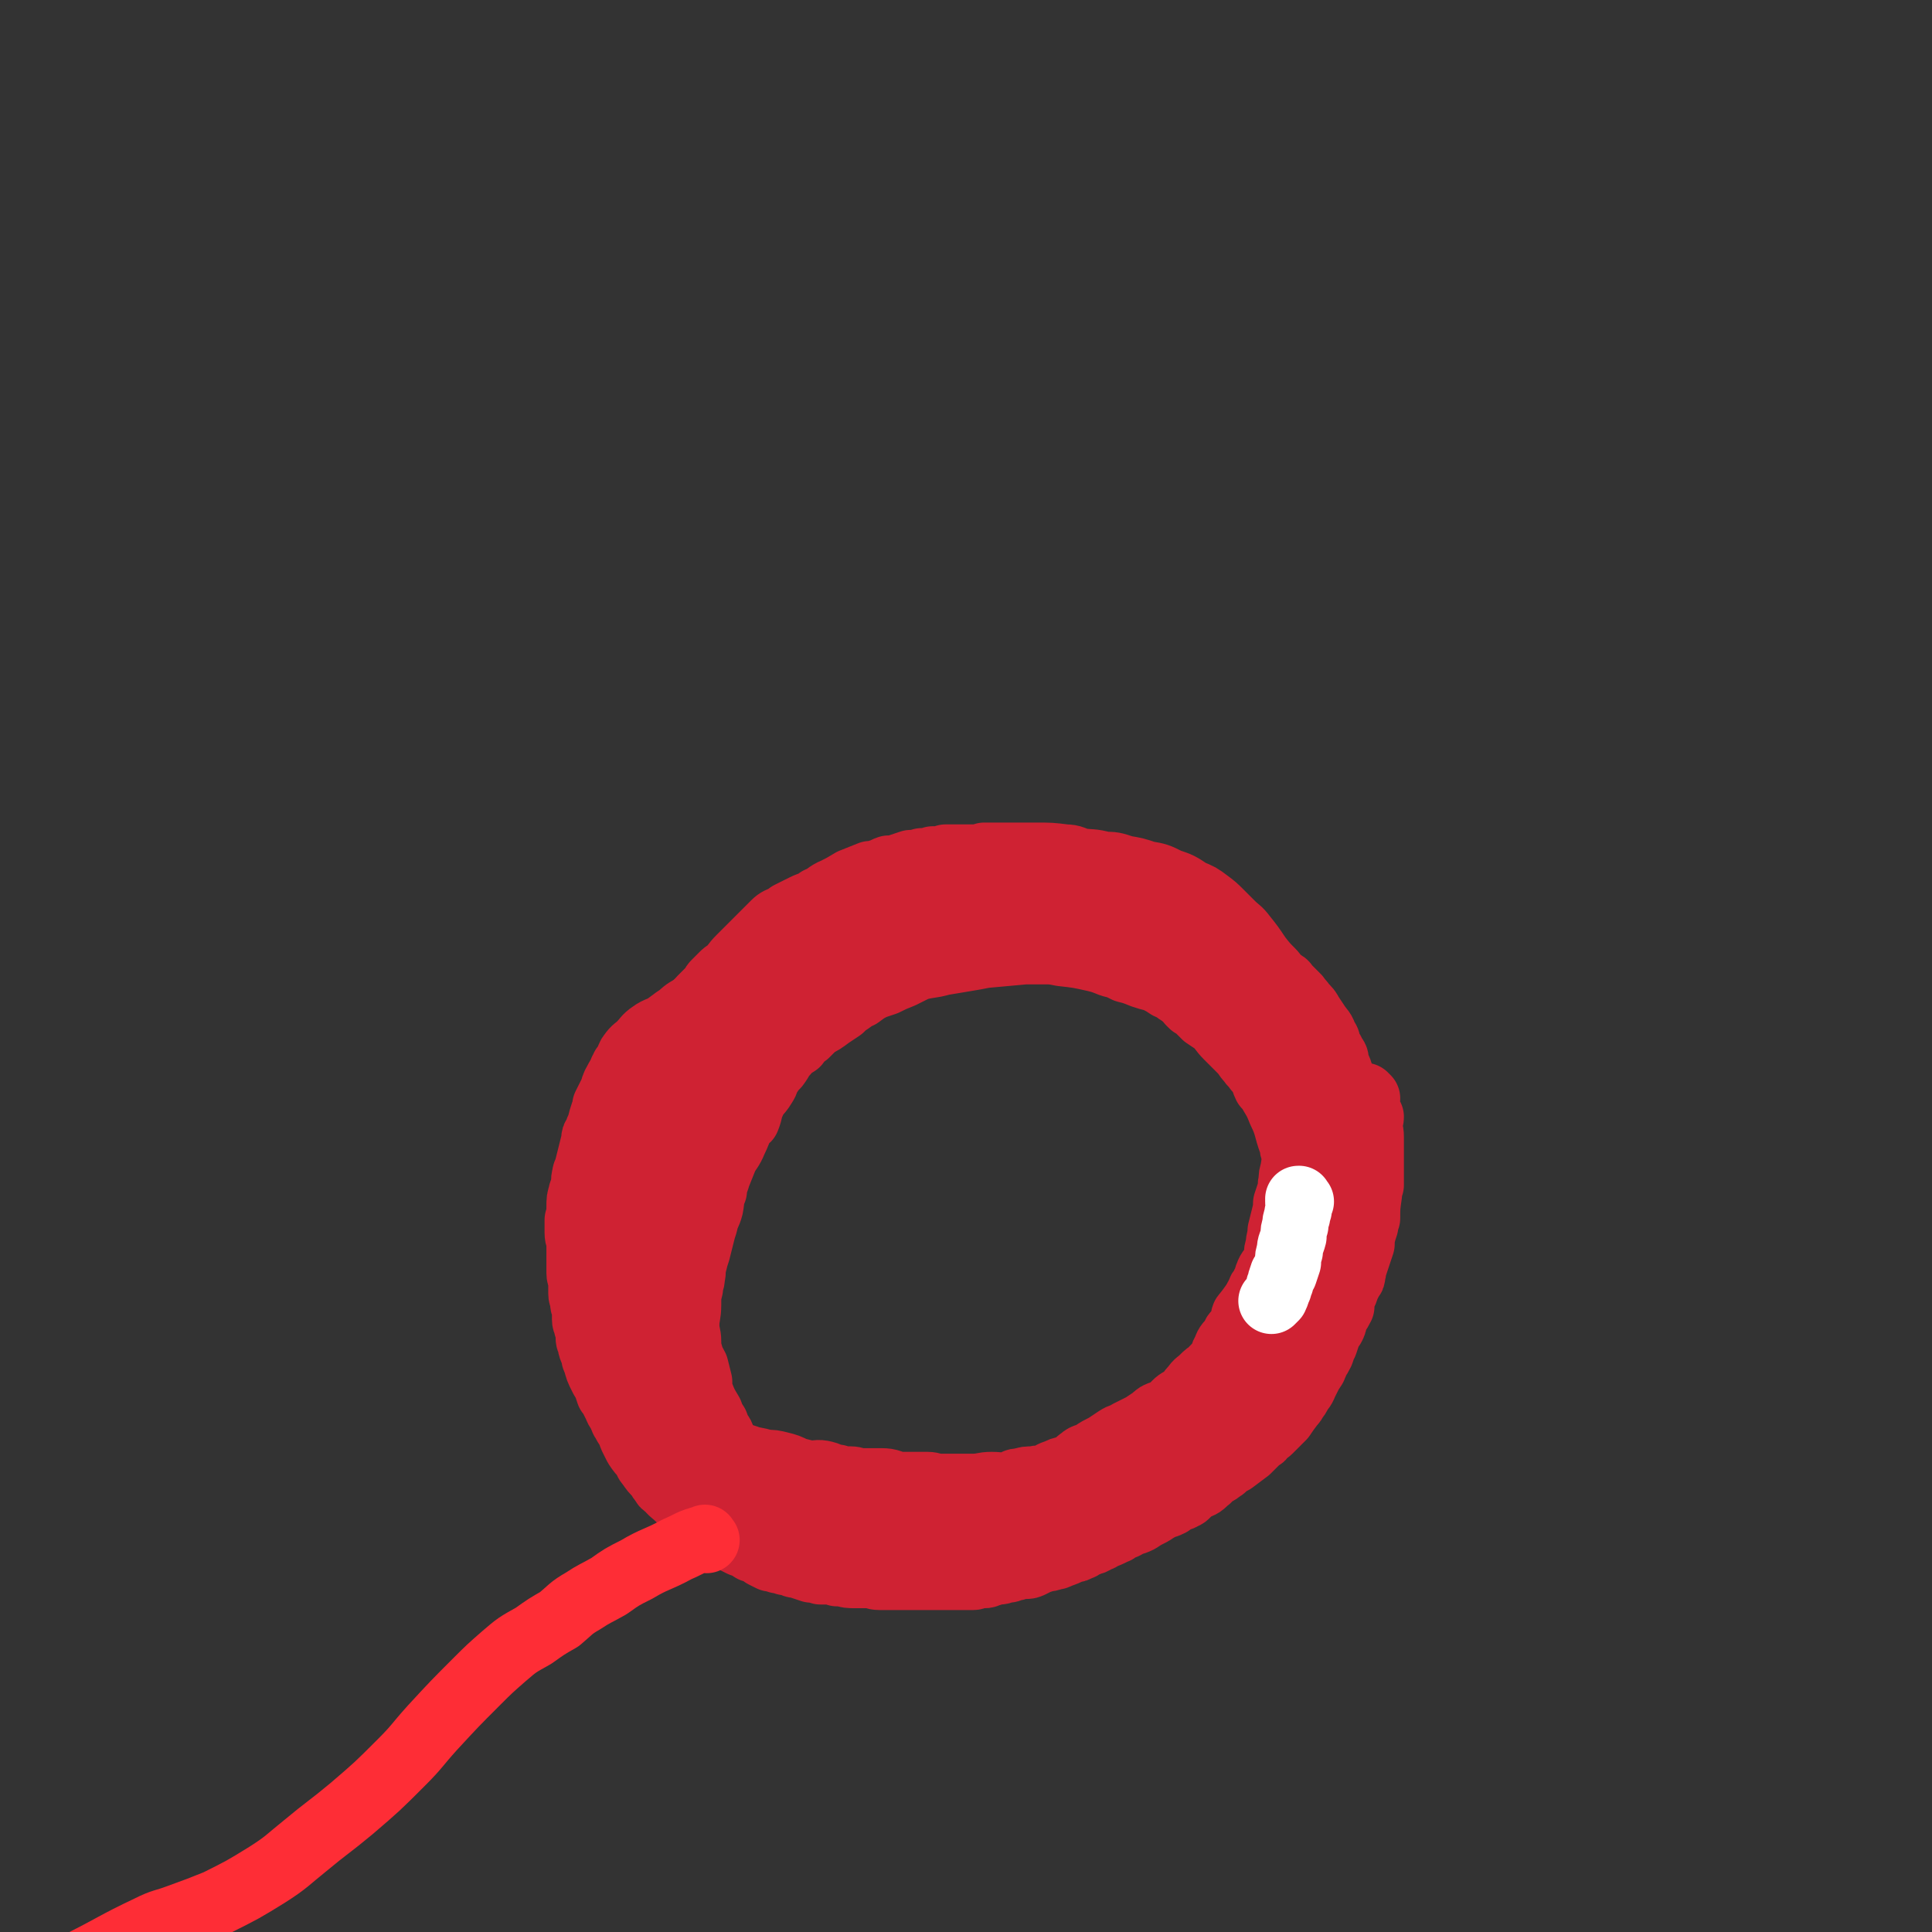 <svg viewBox='0 0 1050 1050' version='1.1' xmlns='http://www.w3.org/2000/svg' xmlns:xlink='http://www.w3.org/1999/xlink'><rect x="0" y="0" width="1050" height="1050" fill="#333333" stroke="none"/><g fill='none' stroke='#CF2233' stroke-width='36' stroke-linecap='round' stroke-linejoin='round'><path d='M725,656c-1,-1 -1,-1 -1,-1 -1,-1 0,0 0,0 0,0 0,0 0,0 -1,3 -1,3 -2,6 -1,6 -1,6 -3,12 -3,6 -3,6 -7,12 -5,11 -4,11 -10,22 -7,11 -7,10 -14,21 -6,8 -6,8 -12,16 -6,7 -6,7 -12,13 -6,6 -5,7 -11,12 -10,9 -10,8 -20,16 -9,6 -9,5 -18,11 -7,4 -7,4 -14,8 -9,4 -9,5 -18,8 -9,3 -10,3 -19,5 -10,3 -10,3 -19,6 -7,1 -8,0 -14,2 -9,2 -9,3 -18,5 -10,1 -10,0 -19,0 -8,0 -8,0 -16,0 -4,0 -4,0 -8,0 -6,0 -6,0 -11,-1 -7,-1 -7,-2 -14,-2 -4,-1 -4,0 -8,-1 -4,-1 -4,-1 -8,-2 -3,-1 -3,-2 -6,-2 -4,-2 -4,-1 -7,-2 -3,-1 -3,-1 -5,-2 -3,-2 -3,-2 -5,-4 -4,-2 -4,-2 -7,-4 -4,-2 -4,-2 -6,-4 -3,-2 -3,-2 -5,-4 -2,-1 -2,-1 -4,-2 -2,-2 -2,-2 -4,-4 -3,-4 -2,-4 -5,-7 -2,-4 -2,-4 -5,-6 -2,-3 -3,-3 -5,-5 -2,-3 -2,-3 -3,-5 -2,-2 -2,-2 -3,-4 -3,-4 -3,-4 -5,-9 -3,-5 -3,-5 -5,-10 -3,-7 -3,-7 -5,-13 -2,-4 -2,-4 -2,-7 -2,-7 -2,-7 -3,-13 -1,-6 -1,-6 -2,-12 0,-3 0,-3 0,-6 0,-6 -1,-6 -1,-13 0,-8 0,-8 1,-17 0,-8 0,-8 1,-16 1,-7 1,-7 1,-13 1,-6 1,-6 2,-11 2,-6 2,-7 3,-12 3,-7 3,-7 5,-13 3,-5 3,-5 5,-10 2,-4 1,-4 3,-8 3,-5 4,-5 7,-9 4,-6 4,-6 8,-11 4,-6 4,-6 8,-11 2,-2 2,-2 4,-5 2,-3 2,-3 4,-5 2,-3 2,-3 4,-6 4,-5 4,-4 7,-9 4,-4 4,-4 8,-8 2,-3 2,-3 4,-5 5,-5 5,-5 11,-9 5,-3 5,-3 10,-5 4,-3 4,-3 8,-5 5,-3 5,-2 9,-4 2,-1 2,-2 4,-2 5,-3 5,-3 10,-4 3,-2 3,-2 5,-2 7,-3 7,-3 13,-4 6,-2 6,-2 11,-3 5,-2 5,-2 10,-3 4,-2 4,-2 8,-2 2,-1 2,-1 4,-1 3,0 3,-1 6,-1 2,0 2,0 4,0 5,-1 5,-1 10,-1 3,0 3,-1 5,-1 3,0 3,0 6,0 2,0 2,0 5,0 2,0 2,0 3,0 3,0 3,0 5,0 2,1 2,1 4,1 3,0 3,0 5,0 3,1 3,1 5,1 3,0 3,0 5,1 3,0 3,0 5,1 2,0 2,1 4,1 2,0 2,0 3,0 2,1 2,1 3,1 2,1 2,1 3,1 2,1 2,1 4,1 2,1 2,1 4,1 2,1 2,1 3,1 2,1 2,1 4,1 2,1 2,1 3,1 2,1 2,1 4,1 2,1 2,1 3,1 4,2 4,2 7,3 2,1 2,1 4,2 1,1 1,0 2,1 2,1 2,1 3,1 2,1 2,1 3,2 2,1 2,1 3,1 2,1 2,1 3,2 2,1 2,1 3,1 4,2 4,3 7,4 2,2 2,1 3,2 2,2 2,2 4,3 1,1 1,1 3,2 3,2 3,2 5,4 2,1 2,1 3,1 1,1 1,1 2,2 2,1 2,1 3,2 3,3 3,3 5,5 2,2 2,1 3,2 2,1 2,1 3,2 1,1 1,1 2,2 2,2 2,3 3,4 2,2 2,1 3,2 2,1 1,1 3,3 1,1 1,1 2,2 1,1 1,1 2,2 0,1 0,1 1,1 2,3 2,2 3,4 3,3 3,3 4,5 2,3 2,3 4,6 2,3 3,3 4,7 2,2 1,2 2,5 1,2 2,2 2,4 2,2 2,2 2,5 2,4 2,4 3,8 1,2 1,2 1,4 1,4 1,4 1,9 1,2 1,2 1,5 0,5 1,5 0,11 -1,9 -1,9 -3,18 -2,9 -1,9 -5,17 -21,32 -23,31 -46,63 '/><path d='M714,605c-1,-1 -1,-1 -1,-1 -1,-1 0,0 0,0 0,0 0,0 0,0 0,2 0,2 0,3 -1,4 -1,4 -1,8 -1,4 0,4 0,8 0,6 -1,6 -1,12 -1,5 0,5 -1,9 0,5 -1,5 -1,9 -1,4 0,5 -1,9 -1,3 -1,3 -2,6 -1,3 -1,3 -1,6 -1,3 -2,3 -2,6 -1,3 -1,3 -2,5 -1,3 -1,3 -1,5 -1,3 -1,3 -2,5 -2,3 -2,3 -3,5 -1,3 -1,3 -2,5 -2,3 -2,3 -3,5 -1,3 -1,3 -3,5 -1,3 -1,3 -3,5 -1,2 -1,2 -3,4 -1,3 -1,3 -3,5 -1,2 -1,2 -2,4 -2,2 -2,2 -3,3 -2,2 -1,2 -2,3 -1,2 -1,2 -2,3 -1,2 -1,2 -2,3 -1,1 -1,1 -2,2 -1,2 -1,2 -2,3 -2,2 -2,2 -3,3 -1,1 -1,1 -2,2 -2,2 -1,2 -2,3 -1,2 -2,2 -3,3 -1,1 -1,1 -3,3 -2,2 -2,1 -3,3 -2,1 -2,1 -3,2 -2,2 -2,2 -3,3 -2,2 -2,2 -3,3 -3,2 -3,2 -5,3 -2,2 -2,2 -4,3 -2,2 -2,2 -4,3 -2,2 -2,2 -4,3 -2,1 -2,1 -4,3 -2,1 -2,1 -4,2 -2,2 -2,2 -4,3 -2,2 -2,1 -3,2 -2,1 -2,1 -3,2 -2,1 -2,2 -3,2 -2,2 -2,1 -4,2 -2,1 -2,1 -3,2 -2,1 -2,2 -3,2 -2,1 -2,1 -4,2 -2,1 -2,1 -4,1 -2,1 -2,2 -4,2 -3,2 -3,2 -6,2 -2,1 -3,1 -5,1 -4,1 -4,2 -7,3 -2,1 -2,1 -5,1 -2,1 -2,1 -4,2 -3,1 -3,0 -5,1 -2,0 -2,0 -5,1 -2,1 -2,1 -5,1 -3,1 -3,1 -5,1 -3,1 -3,1 -7,2 -3,1 -3,1 -7,1 -3,1 -3,1 -7,1 -3,1 -3,1 -7,1 -3,0 -3,1 -6,1 -3,0 -3,0 -6,0 -2,1 -2,1 -5,1 -2,0 -2,0 -5,0 -3,0 -3,0 -5,0 -6,-1 -6,-1 -12,-1 -7,-1 -7,-1 -14,-2 -8,-2 -7,-2 -15,-4 -3,-1 -3,-1 -6,-2 -3,-1 -3,0 -6,-1 -2,-1 -2,-2 -4,-2 -2,-1 -2,-1 -4,-1 -2,-2 -2,-2 -4,-3 -2,-2 -2,-1 -4,-2 -2,-2 -2,-2 -4,-3 -2,-2 -1,-2 -3,-4 -2,-2 -2,-2 -4,-4 -2,-3 -1,-3 -3,-7 -1,-2 -1,-2 -2,-5 -2,-3 -1,-3 -2,-6 -1,-3 -1,-3 -2,-6 -1,-3 -1,-3 -2,-6 -1,-3 -1,-3 -2,-6 -1,-3 -1,-3 -2,-7 -2,-3 -2,-3 -3,-7 -1,-3 -1,-3 -2,-7 -2,-3 -1,-3 -2,-7 -1,-4 -1,-4 -2,-7 -1,-4 -1,-4 -2,-7 -1,-4 -1,-4 -2,-8 -1,-3 -2,-3 -2,-7 -1,-3 -1,-3 -1,-7 -1,-3 -1,-3 -1,-7 -1,-4 -1,-4 -2,-8 -1,-5 0,-5 -1,-10 0,-5 -1,-5 -1,-10 0,-3 0,-3 0,-7 -1,-3 -1,-3 -1,-6 0,-4 0,-4 0,-8 0,-4 0,-4 0,-8 0,-4 -1,-4 -1,-8 0,-4 1,-4 1,-8 0,-4 0,-4 1,-9 1,-4 1,-4 1,-9 1,-4 1,-4 1,-8 1,-4 1,-4 2,-8 2,-4 2,-4 3,-9 2,-4 1,-4 3,-8 1,-3 2,-3 3,-7 2,-3 2,-4 3,-7 2,-3 2,-2 4,-5 1,-3 1,-3 3,-6 1,-2 1,-2 3,-4 3,-5 3,-5 5,-9 2,-2 2,-2 3,-3 5,-4 4,-5 9,-8 5,-4 6,-4 11,-7 3,-1 3,-1 6,-2 4,-2 4,-3 9,-4 7,-3 7,-3 15,-5 5,-2 5,-1 10,-2 6,-1 6,-1 12,-2 2,0 2,0 3,0 3,0 3,-1 6,-1 7,-1 7,0 14,-1 2,0 2,-1 5,-1 7,-1 7,0 13,-1 5,0 5,-1 10,-1 1,0 1,0 2,0 3,0 3,0 5,0 3,0 3,0 6,0 5,0 5,1 9,1 3,0 3,0 7,0 3,0 3,0 6,0 3,0 3,1 6,1 4,0 4,0 8,0 4,0 3,1 7,1 3,1 3,0 7,0 3,0 3,0 6,1 2,0 2,1 4,1 2,1 3,0 5,1 3,1 3,2 6,3 4,0 4,0 8,1 2,0 2,0 4,1 3,0 3,0 7,0 2,0 2,0 5,1 2,1 2,2 5,3 2,0 2,0 4,0 2,1 2,1 5,2 2,1 2,1 5,2 2,1 2,1 5,2 2,1 2,2 3,2 2,1 2,1 4,2 2,1 2,1 3,1 5,2 5,2 9,4 1,1 1,1 2,2 1,1 1,0 2,1 1,0 1,0 2,1 2,1 2,2 4,3 0,0 0,-1 0,-1 1,1 1,1 2,2 0,0 1,0 1,0 3,3 3,3 6,5 1,2 1,2 3,3 1,2 1,2 2,3 2,1 1,1 2,2 1,2 1,2 2,3 3,4 3,4 5,7 3,5 2,5 4,10 2,4 3,4 4,9 1,2 0,3 1,5 1,5 1,5 2,9 0,1 0,1 0,3 1,2 1,2 1,4 0,3 0,3 0,7 0,4 0,4 0,8 0,4 0,4 0,8 0,6 0,6 -1,11 -1,5 -1,5 -1,10 -1,6 -1,7 -2,12 -2,6 -2,6 -3,12 -3,6 -3,6 -6,13 -3,5 -3,4 -5,9 -2,4 -2,5 -4,9 -2,2 -3,1 -4,3 -2,2 -2,2 -3,5 -1,1 -1,2 -1,3 -1,2 -1,2 -2,4 -2,2 -2,1 -3,3 -2,1 -2,1 -2,3 -1,2 0,2 -1,4 -1,2 -1,1 -2,3 -2,1 -2,1 -2,3 -2,2 -2,2 -2,4 -1,1 0,2 -1,3 -1,1 -2,1 -2,3 -2,2 -1,2 -2,4 -1,2 -2,1 -2,3 -1,1 -1,2 -1,3 -1,1 -2,0 -2,2 -1,1 0,1 -1,3 -1,2 -1,2 -2,4 -1,1 -1,1 -1,2 -2,2 -1,2 -2,4 -1,2 -1,2 -2,3 -1,1 -1,1 -1,2 -2,1 -2,1 -3,3 -1,1 -1,1 -2,3 -2,2 -2,2 -3,4 -1,1 -1,1 -2,3 -2,2 -2,2 -3,4 -3,2 -3,1 -5,3 -3,2 -2,2 -4,4 -2,2 -2,1 -4,3 -2,2 -2,2 -4,4 -2,2 -2,2 -4,3 -2,1 -2,1 -4,2 -4,3 -4,3 -8,5 -2,2 -2,1 -4,2 -3,1 -3,1 -5,2 -2,1 -2,1 -3,2 -2,1 -2,1 -4,1 -2,1 -2,2 -4,2 -3,1 -3,1 -6,1 -3,1 -3,1 -6,1 -3,1 -2,2 -5,2 -3,1 -3,1 -6,1 -3,1 -3,1 -5,1 -3,1 -3,1 -5,2 -2,1 -2,1 -5,1 -2,0 -2,0 -4,0 -1,0 -1,1 -3,1 -2,0 -2,0 -4,0 -2,1 -2,1 -4,1 -3,0 -3,0 -6,0 -3,1 -3,1 -6,1 -4,0 -4,1 -7,1 -4,0 -4,0 -7,0 -4,0 -4,0 -8,0 -3,0 -3,0 -6,0 -4,0 -4,0 -7,0 -3,0 -3,0 -6,0 -3,0 -3,0 -6,0 -3,-1 -3,-1 -7,-1 -3,0 -3,0 -7,0 -3,0 -3,0 -7,0 -5,-1 -5,-1 -10,-1 -4,-1 -4,-1 -8,-2 -4,-1 -4,-2 -8,-2 -4,-1 -4,-1 -7,-1 -4,-1 -4,-1 -7,-3 -4,-1 -4,-1 -8,-3 -3,-1 -3,-1 -6,-2 -4,-2 -4,-2 -7,-4 -3,-2 -3,-2 -6,-4 -3,-2 -3,-2 -6,-3 -2,-2 -2,-2 -4,-3 -2,-2 -2,-2 -3,-3 -1,-1 -1,-1 -2,-2 -1,-1 -1,-1 -2,-1 -1,-1 -1,-1 -2,-2 0,0 0,0 -1,-1 0,0 0,0 0,0 -1,-1 0,-1 0,-1 -1,0 -1,0 -1,0 -1,0 0,0 0,-1 0,0 0,0 0,0 1,0 0,-1 1,-1 3,-1 3,-1 6,-2 4,-1 4,-1 8,-1 4,0 4,0 8,1 5,1 5,1 11,3 4,1 4,1 8,2 5,2 5,1 11,3 4,0 4,0 8,1 4,1 4,1 8,3 4,1 4,1 8,2 4,0 4,-1 8,0 4,1 3,2 7,2 3,1 3,1 7,1 3,0 3,1 7,1 4,0 5,0 10,0 5,0 4,1 10,2 3,0 3,0 7,0 4,0 4,0 8,0 3,0 3,1 7,1 2,0 2,0 5,0 4,0 4,0 7,0 3,0 3,0 6,0 5,0 5,-1 10,-1 5,0 5,1 10,0 3,-1 2,-2 6,-2 3,-1 3,-1 7,-1 3,-1 3,0 6,-1 3,-1 3,-2 7,-3 3,-2 4,-1 7,-2 3,-2 3,-3 6,-5 2,-2 3,-1 6,-3 3,-2 3,-2 7,-4 3,-2 3,-2 6,-4 3,-2 3,-1 6,-3 4,-2 4,-2 8,-4 3,-2 3,-2 6,-4 2,-2 2,-2 5,-3 2,-1 2,-1 5,-2 1,-2 1,-2 2,-3 2,-2 3,-2 5,-3 3,-3 2,-3 5,-6 2,-3 2,-2 5,-5 2,-2 2,-2 4,-3 2,-3 3,-3 6,-6 1,-3 0,-3 2,-6 1,-3 1,-3 4,-6 1,-2 1,-2 3,-4 2,-3 2,-3 4,-6 1,-2 1,-2 3,-5 1,-3 1,-3 3,-6 1,-2 1,-2 3,-4 1,-2 1,-2 1,-5 2,-3 1,-3 2,-5 1,-3 2,-3 3,-5 1,-2 1,-2 2,-5 0,-3 0,-3 1,-6 0,-4 1,-4 1,-8 1,-4 1,-4 2,-8 1,-4 1,-4 1,-7 1,-3 1,-3 2,-6 1,-3 0,-3 1,-6 0,-3 0,-3 1,-6 0,-3 1,-3 1,-5 0,-3 0,-3 0,-5 0,-3 1,-3 1,-5 0,-2 0,-2 0,-4 0,-3 0,-3 0,-6 0,-3 0,-3 0,-6 0,-2 0,-2 0,-4 0,-3 0,-3 0,-6 0,-2 0,-2 0,-5 0,-2 0,-2 0,-4 0,-3 0,-3 0,-5 0,-2 0,-2 0,-4 0,-2 0,-2 0,-4 0,-2 0,-2 0,-4 0,-2 0,-2 0,-4 -1,-2 -1,-2 -1,-4 -1,-3 -1,-3 -1,-6 -1,-4 -1,-4 -2,-7 -3,-6 -3,-6 -6,-12 -2,-3 -2,-3 -4,-6 -3,-5 -3,-5 -7,-10 -4,-6 -4,-6 -8,-11 -3,-4 -3,-3 -7,-7 -3,-3 -3,-3 -6,-6 -3,-3 -3,-3 -7,-6 -4,-3 -4,-3 -9,-5 -6,-4 -6,-4 -12,-6 -6,-3 -6,-3 -12,-4 -6,-2 -6,-2 -12,-3 -6,-2 -6,-2 -11,-2 -7,-2 -7,-1 -13,-2 -4,-1 -4,-2 -8,-2 -8,-1 -8,-1 -17,-1 -4,0 -4,0 -7,0 -4,0 -4,0 -8,0 -6,0 -6,0 -12,0 -3,1 -3,1 -7,1 -3,0 -3,0 -7,0 -3,0 -3,0 -7,0 -3,1 -3,1 -7,1 -3,1 -3,1 -6,1 -3,1 -3,1 -6,1 -3,1 -3,1 -6,2 -3,1 -3,1 -6,1 -3,1 -3,2 -5,2 -3,1 -3,1 -5,1 -5,2 -5,2 -10,4 -5,3 -5,3 -9,5 -5,2 -4,3 -9,5 -4,3 -4,2 -8,4 -2,1 -2,1 -4,2 -2,1 -2,1 -4,2 -1,1 -1,1 -3,2 -2,1 -3,1 -5,3 -4,4 -4,4 -8,8 -2,2 -2,2 -3,3 -4,4 -4,4 -8,8 -3,3 -3,4 -6,7 -2,1 -2,1 -3,2 -2,2 -2,2 -4,4 -1,1 -1,1 -2,3 -3,3 -3,3 -6,6 -3,3 -2,4 -5,7 -2,1 -2,1 -3,2 -3,3 -3,4 -5,7 -3,3 -3,3 -5,6 -2,2 -2,2 -3,4 -3,4 -3,5 -5,9 -2,3 -2,3 -4,6 -3,5 -2,5 -5,10 -2,5 -2,5 -5,10 -1,2 -1,2 -2,5 -2,3 -2,3 -3,7 -1,2 -1,2 -1,4 -2,4 -2,4 -3,8 -1,3 -1,3 -2,5 '/><path d='M485,491c-1,-1 -1,-1 -1,-1 -1,-1 0,0 0,0 -1,1 -1,0 -3,1 -3,2 -3,2 -6,4 -3,1 -3,1 -5,3 -4,2 -4,2 -7,4 -2,2 -2,2 -4,4 -3,2 -4,2 -6,4 -3,2 -3,3 -5,5 -3,3 -3,2 -6,5 -3,2 -4,2 -6,5 -3,3 -3,3 -6,5 -4,4 -4,4 -8,8 -2,2 -2,2 -4,4 -3,3 -3,3 -6,7 -3,3 -3,3 -5,6 -2,1 -2,1 -3,3 -3,4 -2,4 -5,8 -3,5 -3,4 -5,9 -3,5 -2,5 -4,10 -1,2 -1,2 -2,3 -2,4 -2,4 -3,8 -2,3 -2,3 -3,6 -2,3 -2,3 -3,7 -2,3 -2,3 -3,6 -1,3 -1,3 -2,5 -1,2 -1,2 -2,3 -1,3 -1,3 -2,5 -1,3 -2,3 -2,5 -2,3 -2,3 -3,6 -1,4 -1,4 -2,8 0,2 0,2 -1,3 -1,3 -1,3 -2,6 0,2 0,2 0,3 -1,3 -1,3 -1,6 -1,3 -1,3 -2,6 0,2 0,2 0,3 -1,4 -1,4 -1,8 0,3 0,3 0,5 -1,5 -1,5 -1,9 0,5 1,5 1,10 0,3 0,3 0,6 0,5 0,5 1,10 1,5 1,5 1,9 1,5 1,5 2,9 2,5 2,5 3,9 2,4 2,5 4,9 3,4 3,4 5,7 3,4 3,4 5,8 3,3 2,4 4,7 3,4 3,4 6,8 3,3 3,3 5,6 4,3 4,3 7,6 3,3 3,3 7,6 2,2 2,2 5,3 7,3 7,2 14,5 '/><path d='M351,596c-1,-1 -1,-1 -1,-1 -1,-1 0,0 0,0 0,0 0,0 0,0 -1,2 -1,2 -3,5 -1,2 0,2 -2,5 0,2 0,2 -1,4 -1,2 -2,2 -2,4 -1,1 -1,1 -1,3 -1,2 -2,2 -2,4 -1,1 -1,2 -1,3 -1,2 -1,2 -2,3 0,2 0,2 -1,3 0,2 0,2 0,3 -2,4 -1,4 -2,8 -1,2 -1,2 -1,3 -1,2 -1,2 -1,3 -1,2 -1,2 -1,4 -1,2 -1,2 -1,3 -1,4 0,4 -1,7 0,2 -1,2 -1,4 -1,3 -1,3 -1,7 0,2 0,2 0,3 0,4 -1,4 -1,8 0,1 0,1 0,3 0,2 -1,2 -1,5 0,2 0,2 0,4 0,4 -1,4 -1,8 0,4 0,4 0,9 0,4 0,4 1,8 0,2 0,2 0,4 1,4 1,4 2,8 1,3 0,3 1,6 0,1 0,1 1,3 0,1 0,1 1,3 0,0 1,0 1,1 0,2 0,2 1,4 0,3 0,3 2,6 1,4 1,4 4,9 1,2 1,2 3,5 1,2 1,2 2,4 1,2 1,2 3,4 2,4 2,4 4,7 2,3 2,2 3,4 3,3 2,3 4,6 3,2 3,2 5,4 5,4 5,4 10,8 5,4 6,4 11,8 2,1 2,1 5,3 4,3 4,3 9,7 4,2 4,2 9,5 4,3 4,3 9,5 4,2 4,2 9,5 1,0 1,0 3,1 5,1 5,2 9,2 5,2 5,1 9,2 3,0 3,1 5,1 7,1 7,1 13,1 9,0 9,0 18,0 8,0 8,0 15,-1 8,-1 8,-2 15,-3 8,-1 8,-1 16,-3 5,0 5,-1 10,-2 5,0 5,0 10,-1 4,-1 4,-1 8,-2 2,0 2,0 5,-1 3,-1 3,-1 6,-2 4,-1 4,-1 9,-2 3,-1 3,-1 5,-2 3,-1 3,-1 5,-1 3,-1 3,-1 5,-2 7,-3 7,-3 12,-6 4,-2 3,-2 6,-4 3,-1 3,-1 6,-2 3,-2 3,-2 5,-3 5,-4 5,-4 10,-8 2,-1 2,-2 4,-3 2,-2 2,-2 4,-4 2,-2 2,-2 4,-3 4,-4 4,-4 7,-7 2,-1 1,-2 3,-3 3,-3 3,-2 6,-5 2,-2 2,-2 4,-3 3,-3 3,-3 6,-6 1,-1 1,-1 3,-2 4,-3 3,-3 7,-7 2,-1 2,-1 4,-3 3,-2 3,-2 6,-5 1,-1 1,-1 2,-2 2,-3 2,-3 5,-6 2,-3 2,-3 4,-6 1,-1 0,-1 1,-3 2,-2 2,-2 3,-4 3,-4 3,-4 5,-8 3,-4 3,-4 5,-8 2,-2 1,-3 3,-5 3,-4 3,-4 5,-9 2,-2 2,-2 3,-4 3,-5 3,-5 6,-10 1,-2 1,-2 2,-4 2,-3 2,-4 4,-7 2,-3 1,-3 3,-7 2,-5 2,-5 4,-10 1,-5 1,-5 2,-10 1,-6 1,-6 1,-11 0,-6 0,-6 0,-11 -1,-6 -1,-6 -2,-12 0,-3 -1,-3 -1,-5 '/><path d='M649,503c-1,-1 -1,-1 -1,-1 -1,-1 0,0 0,0 2,2 3,2 5,4 3,2 3,2 5,4 3,2 2,3 5,5 5,4 5,4 9,8 5,4 5,4 9,8 2,2 2,2 5,5 2,2 2,2 4,4 1,1 1,1 2,2 1,2 1,2 3,4 3,3 4,2 6,6 2,1 1,2 2,4 2,3 2,3 5,6 1,2 1,2 2,4 2,3 2,4 4,7 1,1 1,1 3,3 0,0 0,1 1,2 1,3 1,3 3,6 1,2 1,2 2,4 2,4 2,4 4,9 1,2 1,2 1,3 2,6 2,6 4,12 2,5 2,5 3,10 2,9 2,9 4,17 '/><path d='M648,546c-1,-1 -1,-1 -1,-1 -1,-1 0,0 0,0 0,0 0,0 0,0 2,1 2,1 4,3 2,2 2,2 4,4 3,2 3,2 6,4 3,3 3,4 6,7 2,2 2,2 5,5 1,1 1,1 3,3 2,2 2,3 4,5 2,3 2,2 4,5 2,2 2,2 3,4 1,2 1,3 2,5 2,2 2,2 3,4 3,5 3,5 5,10 4,8 3,9 6,17 1,2 0,2 1,4 '/><path d='M669,562c-1,-1 -1,-1 -1,-1 -1,-1 0,0 0,0 0,0 0,0 0,0 -3,-3 -3,-3 -6,-6 -3,-3 -3,-3 -6,-5 -3,-3 -3,-3 -6,-5 -3,-2 -3,-2 -6,-4 -5,-2 -4,-3 -9,-5 -3,-2 -3,-2 -7,-4 -4,-1 -4,-1 -7,-2 -5,-2 -5,-2 -9,-3 -4,-2 -4,-2 -8,-3 -5,-2 -5,-2 -9,-3 -9,-2 -9,-2 -18,-3 -5,-1 -5,-1 -10,-1 -5,0 -5,0 -10,0 -11,1 -11,1 -22,2 -5,1 -5,1 -11,2 -6,1 -6,1 -12,2 -7,2 -7,1 -14,3 -4,2 -4,2 -8,4 -5,2 -5,2 -9,4 -3,1 -3,1 -6,2 -4,2 -4,2 -8,5 -3,1 -2,1 -5,3 -3,2 -3,2 -5,4 -3,2 -3,2 -6,4 -4,3 -4,3 -8,5 -3,3 -3,3 -5,5 -3,2 -3,2 -5,5 -3,2 -4,2 -6,5 -3,3 -2,3 -5,7 -2,2 -2,2 -4,5 -2,3 -1,3 -3,6 -3,5 -4,4 -6,9 -2,4 -1,4 -3,9 -1,1 -2,1 -3,3 -2,4 -2,5 -4,9 -2,5 -3,5 -5,9 -2,5 -2,5 -4,10 -1,4 -2,4 -2,8 -2,4 -1,4 -2,9 -1,4 -2,4 -3,9 -1,3 -1,3 -2,7 -1,4 -1,4 -2,8 -1,3 -1,3 -2,7 -1,3 0,3 -1,7 0,3 -1,3 -1,6 -1,4 -1,4 -1,9 0,6 -1,6 -1,11 0,5 1,5 1,9 0,3 0,4 1,7 1,4 1,3 3,7 1,4 1,4 2,8 0,3 0,4 1,7 2,5 2,5 5,10 1,3 1,3 3,6 1,3 1,3 3,6 1,2 0,2 1,5 2,3 2,2 5,6 2,4 2,4 5,9 2,3 2,3 5,6 3,4 3,4 7,7 4,4 4,4 9,7 5,3 5,3 10,6 2,2 2,2 5,4 2,1 2,1 5,3 1,0 2,0 4,1 3,1 3,2 6,3 4,2 4,1 8,3 4,2 4,3 8,5 4,1 5,0 9,2 6,2 6,2 11,4 3,2 3,2 7,3 2,0 2,0 4,0 '/><path d='M743,597c-1,-1 -1,-1 -1,-1 -1,-1 0,0 0,0 0,0 0,0 0,0 0,1 0,1 0,2 0,3 0,3 1,5 1,2 1,2 2,4 0,2 -1,2 -1,4 0,3 1,3 1,7 0,3 0,3 0,6 0,3 0,3 0,7 0,2 0,2 0,3 0,3 0,3 0,6 0,2 0,2 0,4 -1,3 -1,3 -1,5 -1,7 -1,7 -1,13 -1,2 -1,2 -1,4 -1,3 -1,3 -2,7 0,1 0,1 0,3 -1,3 -1,3 -2,6 -1,3 -1,3 -2,6 -1,2 0,2 -1,4 0,2 0,2 -1,3 -1,2 -1,2 -2,4 -1,3 -1,3 -2,5 -1,3 -1,3 -1,6 -2,4 -2,3 -4,7 0,2 0,2 -1,4 -1,1 -1,1 -2,3 -1,3 -1,3 -2,6 -1,2 -1,2 -2,5 -1,2 -1,2 -3,5 0,2 -1,1 -1,3 -2,3 -2,3 -3,5 -1,2 -1,2 -2,4 -1,3 -2,3 -3,5 -1,2 -1,2 -2,3 -1,2 -1,2 -2,3 -3,4 -3,4 -5,7 -1,1 -1,1 -2,2 -3,3 -3,3 -5,5 -2,2 -2,1 -3,2 -1,2 -1,2 -3,3 -3,3 -3,3 -6,6 -4,3 -4,3 -8,6 -2,1 -2,1 -4,2 -1,1 -1,2 -2,2 -3,3 -4,2 -6,4 -2,1 -1,2 -2,2 -3,3 -3,3 -6,4 -3,2 -3,2 -5,4 -1,1 -1,1 -2,1 -1,1 -1,1 -2,1 -2,1 -3,1 -5,3 -1,0 -1,1 -3,1 -4,2 -4,2 -7,4 -4,2 -4,2 -7,4 -4,2 -4,1 -7,3 -2,1 -2,1 -3,1 -2,1 -2,2 -3,2 -4,2 -4,2 -7,3 -1,1 -1,1 -2,1 -3,2 -3,2 -5,2 -1,1 -1,1 -2,1 -2,1 -2,2 -4,2 -1,1 -1,1 -3,1 -4,2 -4,2 -7,3 -2,1 -2,1 -3,1 -3,1 -3,1 -5,1 -2,1 -2,1 -4,1 -1,1 -1,1 -3,2 -2,1 -2,1 -4,1 -2,0 -2,0 -3,0 -2,1 -2,1 -3,1 -2,0 -2,1 -3,1 -1,0 -1,0 -2,0 -2,1 -2,1 -3,1 -1,0 -1,0 -2,0 -2,1 -2,1 -4,1 -1,1 -1,1 -2,1 -2,0 -2,0 -3,0 -2,0 -2,1 -3,1 -1,0 -1,0 -2,0 -2,0 -2,0 -3,0 -2,0 -2,0 -3,0 -2,0 -2,0 -3,0 -2,0 -2,0 -3,0 -2,0 -2,0 -4,0 -1,0 -1,0 -3,0 -2,0 -2,0 -4,0 -1,0 -1,0 -3,0 -2,0 -2,0 -3,0 -2,0 -2,0 -3,0 -1,0 -1,0 -2,0 -2,0 -2,0 -3,0 -2,0 -2,0 -4,0 -2,0 -2,0 -4,0 -2,0 -2,0 -4,0 -3,0 -3,-1 -6,-1 -3,0 -3,0 -7,0 -4,0 -4,0 -7,-1 -2,0 -2,0 -3,0 -2,-1 -2,-1 -4,-1 -2,0 -2,0 -5,0 -3,-1 -3,-1 -5,-1 -3,-1 -3,-1 -6,-2 -2,-1 -2,0 -4,-1 -2,-1 -2,-1 -4,-1 -2,-1 -2,-1 -4,-1 -2,-1 -2,-1 -4,-1 -2,-1 -2,-1 -4,-2 -1,-1 -1,-1 -3,-2 -1,-1 -1,-1 -3,-1 -3,-2 -3,-2 -6,-3 -2,-1 -2,-1 -4,-2 -2,-1 -2,-1 -3,-2 -2,-2 -2,-2 -4,-3 -2,-2 -2,-1 -3,-2 -2,-2 -2,-2 -4,-3 -3,-3 -4,-3 -7,-5 -2,-2 -1,-2 -3,-3 -1,-2 -1,-1 -3,-2 -2,-2 -2,-2 -3,-3 -3,-3 -4,-3 -6,-6 -2,-1 -2,-1 -3,-3 -1,-1 -1,-1 -2,-3 -3,-3 -3,-3 -5,-6 -2,-2 -1,-2 -2,-4 -3,-3 -3,-3 -5,-6 -1,-2 -1,-2 -2,-4 -1,-2 -1,-2 -1,-3 -2,-4 -2,-3 -4,-7 -1,-1 0,-1 -1,-2 -1,-3 -2,-3 -3,-6 -1,-2 -1,-2 -2,-4 -1,-2 -1,-2 -2,-3 -1,-3 -1,-3 -2,-6 -1,-1 -1,-1 -2,-3 -2,-4 -2,-4 -3,-8 -1,-2 -1,-2 -1,-3 -1,-4 -2,-4 -2,-7 -1,-2 -1,-2 -1,-3 0,-3 0,-3 -1,-6 0,-2 -1,-2 -1,-4 0,-3 0,-3 0,-6 -1,-2 -1,-2 -1,-3 0,-3 -1,-3 -1,-5 0,-1 0,-1 0,-2 0,-2 0,-2 0,-4 0,-3 -1,-3 -1,-5 0,-3 0,-3 0,-6 0,-3 0,-3 0,-5 0,-3 0,-3 0,-5 0,-3 -1,-3 -1,-6 0,-1 0,-1 0,-3 0,-2 0,-2 0,-4 1,-3 1,-3 1,-7 0,-4 0,-4 1,-7 0,-2 1,-1 1,-3 1,-3 0,-4 1,-7 0,-2 1,-2 1,-3 1,-4 1,-4 2,-8 1,-4 1,-4 2,-8 0,-2 0,-2 1,-3 1,-3 1,-3 2,-5 1,-4 1,-4 2,-7 1,-2 1,-2 1,-4 2,-4 2,-4 4,-8 1,-4 1,-3 3,-7 1,-2 1,-1 2,-4 1,-1 1,-1 1,-2 1,-1 1,-1 1,-1 1,-1 1,-1 1,-2 1,-2 1,-3 2,-4 2,-3 3,-3 5,-5 3,-3 3,-4 6,-6 4,-3 5,-2 9,-5 4,-3 4,-3 7,-5 3,-3 4,-3 7,-5 3,-2 3,-3 6,-4 3,-3 3,-3 6,-5 3,-2 3,-3 6,-5 3,-2 3,-2 6,-4 3,-2 2,-2 5,-4 3,-2 3,-2 6,-4 2,-1 2,-1 3,-2 1,-1 1,0 3,-1 2,-2 2,-2 5,-3 2,-2 2,-2 5,-3 2,-1 2,-1 4,-1 1,-1 2,-1 3,-1 1,-1 1,-1 3,-1 2,-1 2,-1 4,-1 2,-1 2,-1 3,-1 1,0 1,0 2,-1 1,0 1,-1 2,-1 2,-1 2,0 4,-1 1,0 1,-1 2,-1 1,0 1,0 2,0 2,-1 2,-1 3,-1 1,-1 1,-1 1,-1 1,0 1,0 2,0 2,-1 2,-1 3,-1 1,-1 1,-1 3,-1 1,0 1,-1 3,-1 2,0 2,0 3,0 3,0 3,0 6,0 2,0 1,-1 3,-1 2,0 2,0 4,0 2,0 2,-1 4,-1 2,0 2,0 5,0 2,-1 2,-1 3,-1 1,0 1,-1 2,-1 1,0 1,0 2,0 1,0 1,-1 2,-1 1,0 1,0 2,0 '/></g>
<g fill='none' stroke='#FFFFFF' stroke-width='36' stroke-linecap='round' stroke-linejoin='round'><path d='M707,653c-1,-1 -1,-1 -1,-1 -1,-1 0,0 0,0 0,0 0,0 0,0 0,0 0,-1 0,0 -1,1 0,2 0,4 0,3 -1,2 -1,5 -1,3 -1,3 -1,5 -1,3 -1,3 -1,6 -1,4 -2,4 -2,8 -1,3 -1,3 -1,6 -1,3 -1,3 -2,6 -1,1 -1,0 -1,2 -1,1 -1,2 -1,3 -1,2 -1,2 -1,3 -1,2 -1,3 -2,5 0,0 0,0 0,0 -1,1 -1,1 -2,2 '/></g>
<g fill='none' stroke='#FE2D36' stroke-width='36' stroke-linecap='round' stroke-linejoin='round'><path d='M384,837c-1,-1 -1,-2 -1,-1 -8,2 -8,3 -15,6 -11,6 -12,5 -22,11 -8,4 -8,4 -15,9 -7,4 -8,4 -14,8 -7,4 -7,5 -13,10 -7,4 -7,4 -14,9 -9,5 -9,5 -16,11 -8,7 -8,7 -15,14 -12,12 -12,12 -24,25 -9,10 -8,10 -17,19 -13,13 -13,13 -27,25 -12,10 -13,10 -25,20 -10,8 -10,9 -21,16 -13,8 -13,8 -27,15 -10,4 -10,4 -21,8 -8,3 -8,2 -16,6 -19,9 -19,10 -37,19 -6,3 -6,3 -13,6 -4,1 -4,1 -8,3 -1,1 -1,1 -3,2 -1,0 -1,0 -2,0 0,0 0,0 -1,0 '/></g>
</svg>